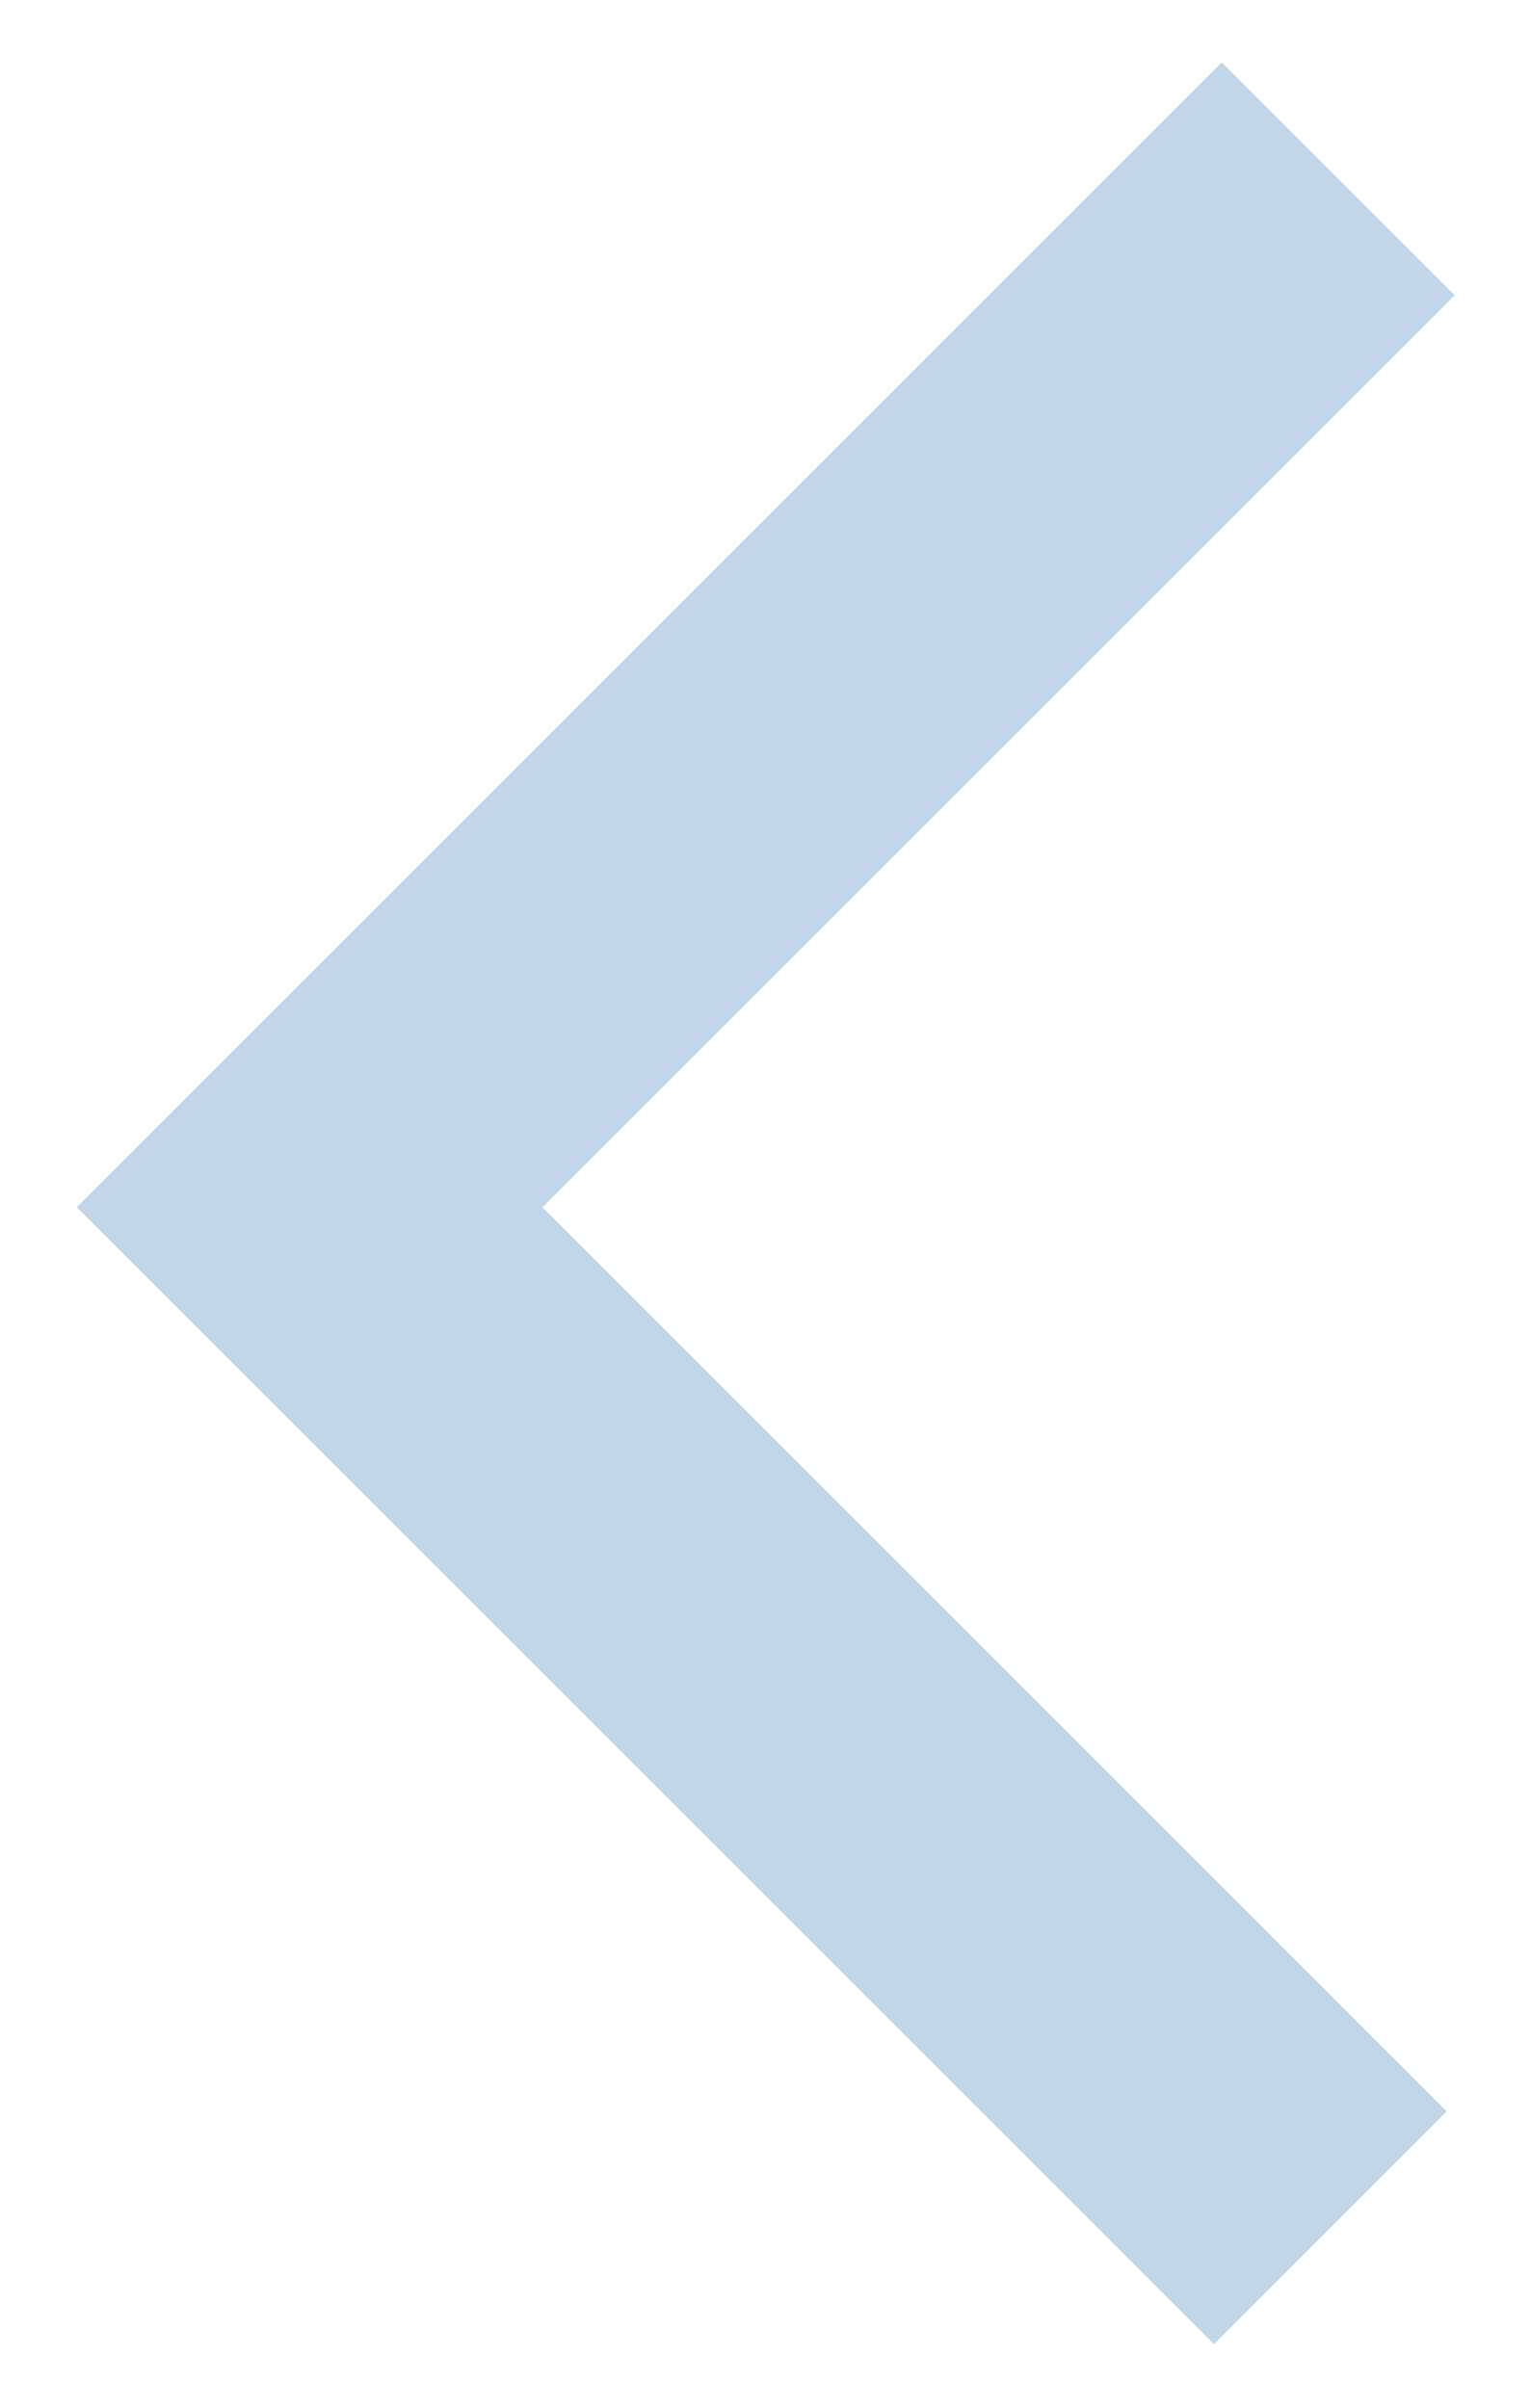 <?xml version="1.0" encoding="UTF-8" standalone="no"?><svg xmlns="http://www.w3.org/2000/svg" fill="#000000" height="343pt" version="1.1" viewBox="0 0 218 343" width="218pt">
 <g id="change1_1">
  <path d="m172.86 333.87l-161.93-161.93 163.05-163.05 33.16 33.149-129.9 129.9 128.77 128.77-33.15 33.16" fill="#c1d6e9"/>
 </g>
</svg>